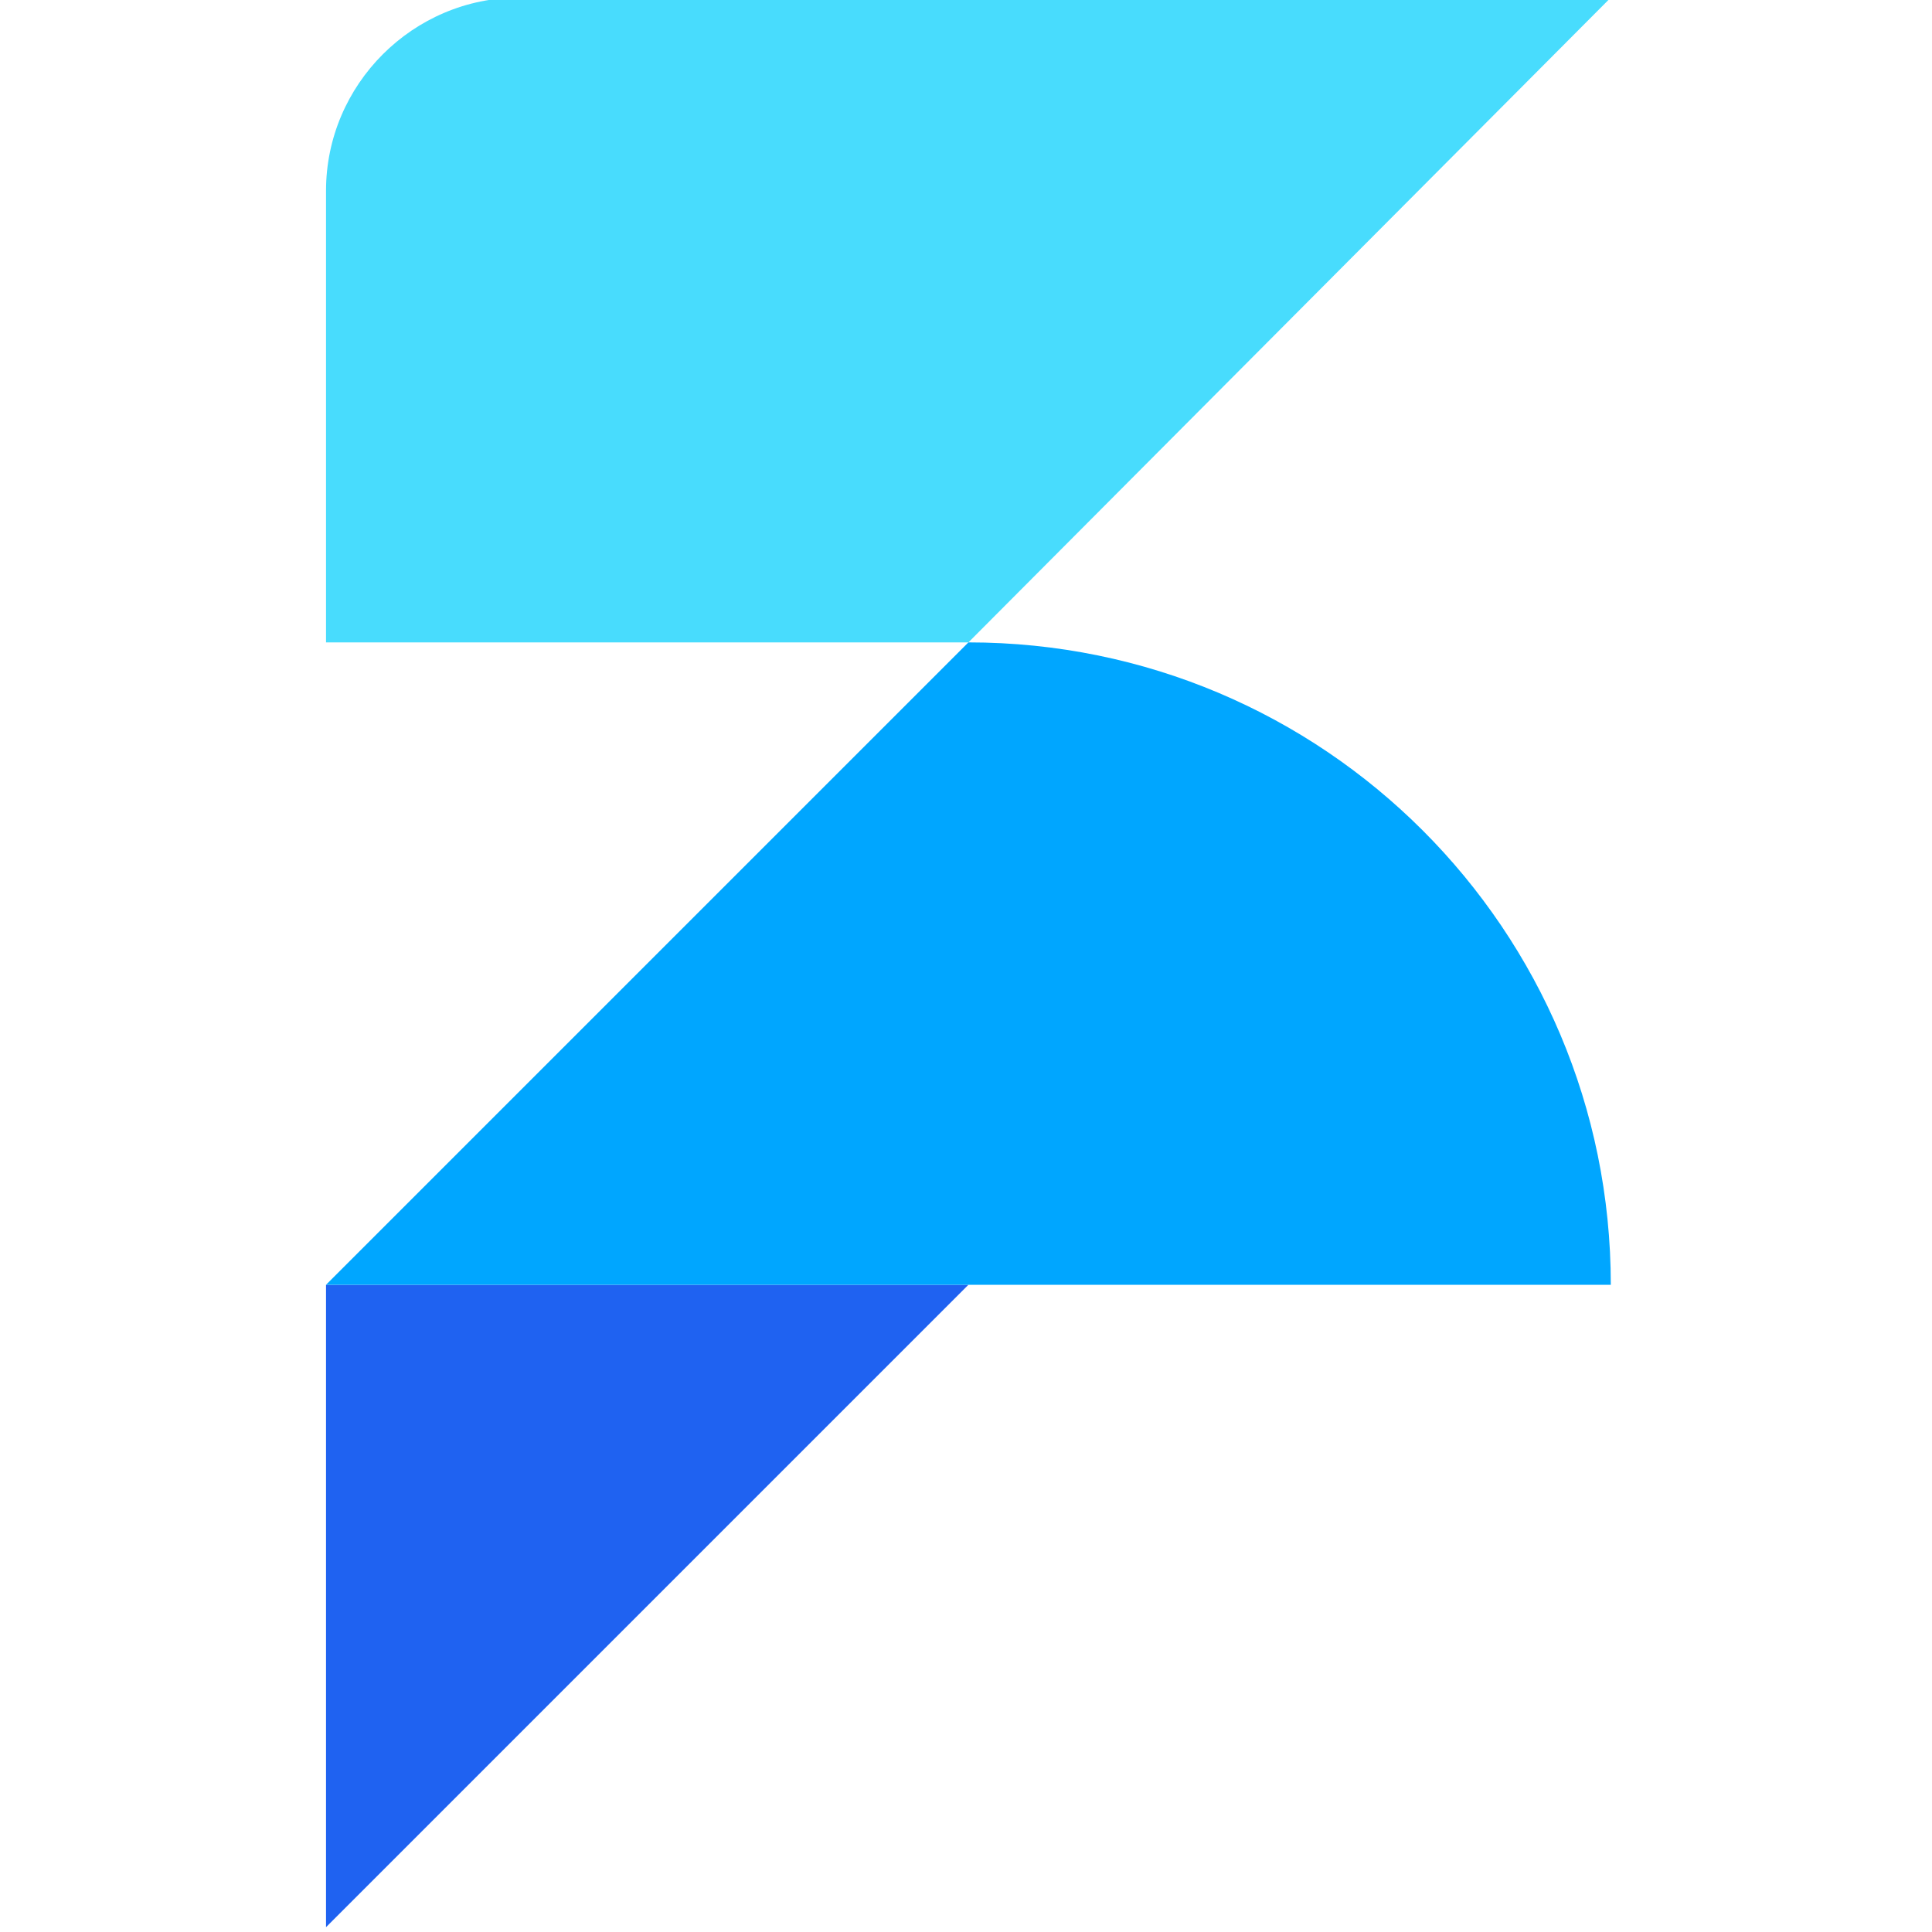 <?xml version="1.0" encoding="utf-8"?>
<!-- Generator: Adobe Illustrator 25.4.1, SVG Export Plug-In . SVG Version: 6.00 Build 0)  -->
<svg version="1.1" id="Layer_1" xmlns="http://www.w3.org/2000/svg" xmlns:xlink="http://www.w3.org/1999/xlink" x="0px" y="0px"
	 viewBox="0 0 80 80" style="enable-background:new 0 0 80 80;" xml:space="preserve">
<style type="text/css">
	.st0{fill:#1F62F1;}
	.st1{fill:#48DCFD;}
	.st2{fill:#00A6FF;}
</style>
<g>
	<polygon class="st0" points="40.1,53.2 13.5,79.8 13.5,53.2 	"/>
	<path class="st1" d="M40.1,26.6H13.5V7.9c0-4.4,3.6-8,8-8l0,0h45.2L40.1,26.6z"/>
	<path class="st2" d="M40.1,26.6L13.5,53.2h53.2C66.7,38.5,54.8,26.6,40.1,26.6"/>
</g>
</svg>

